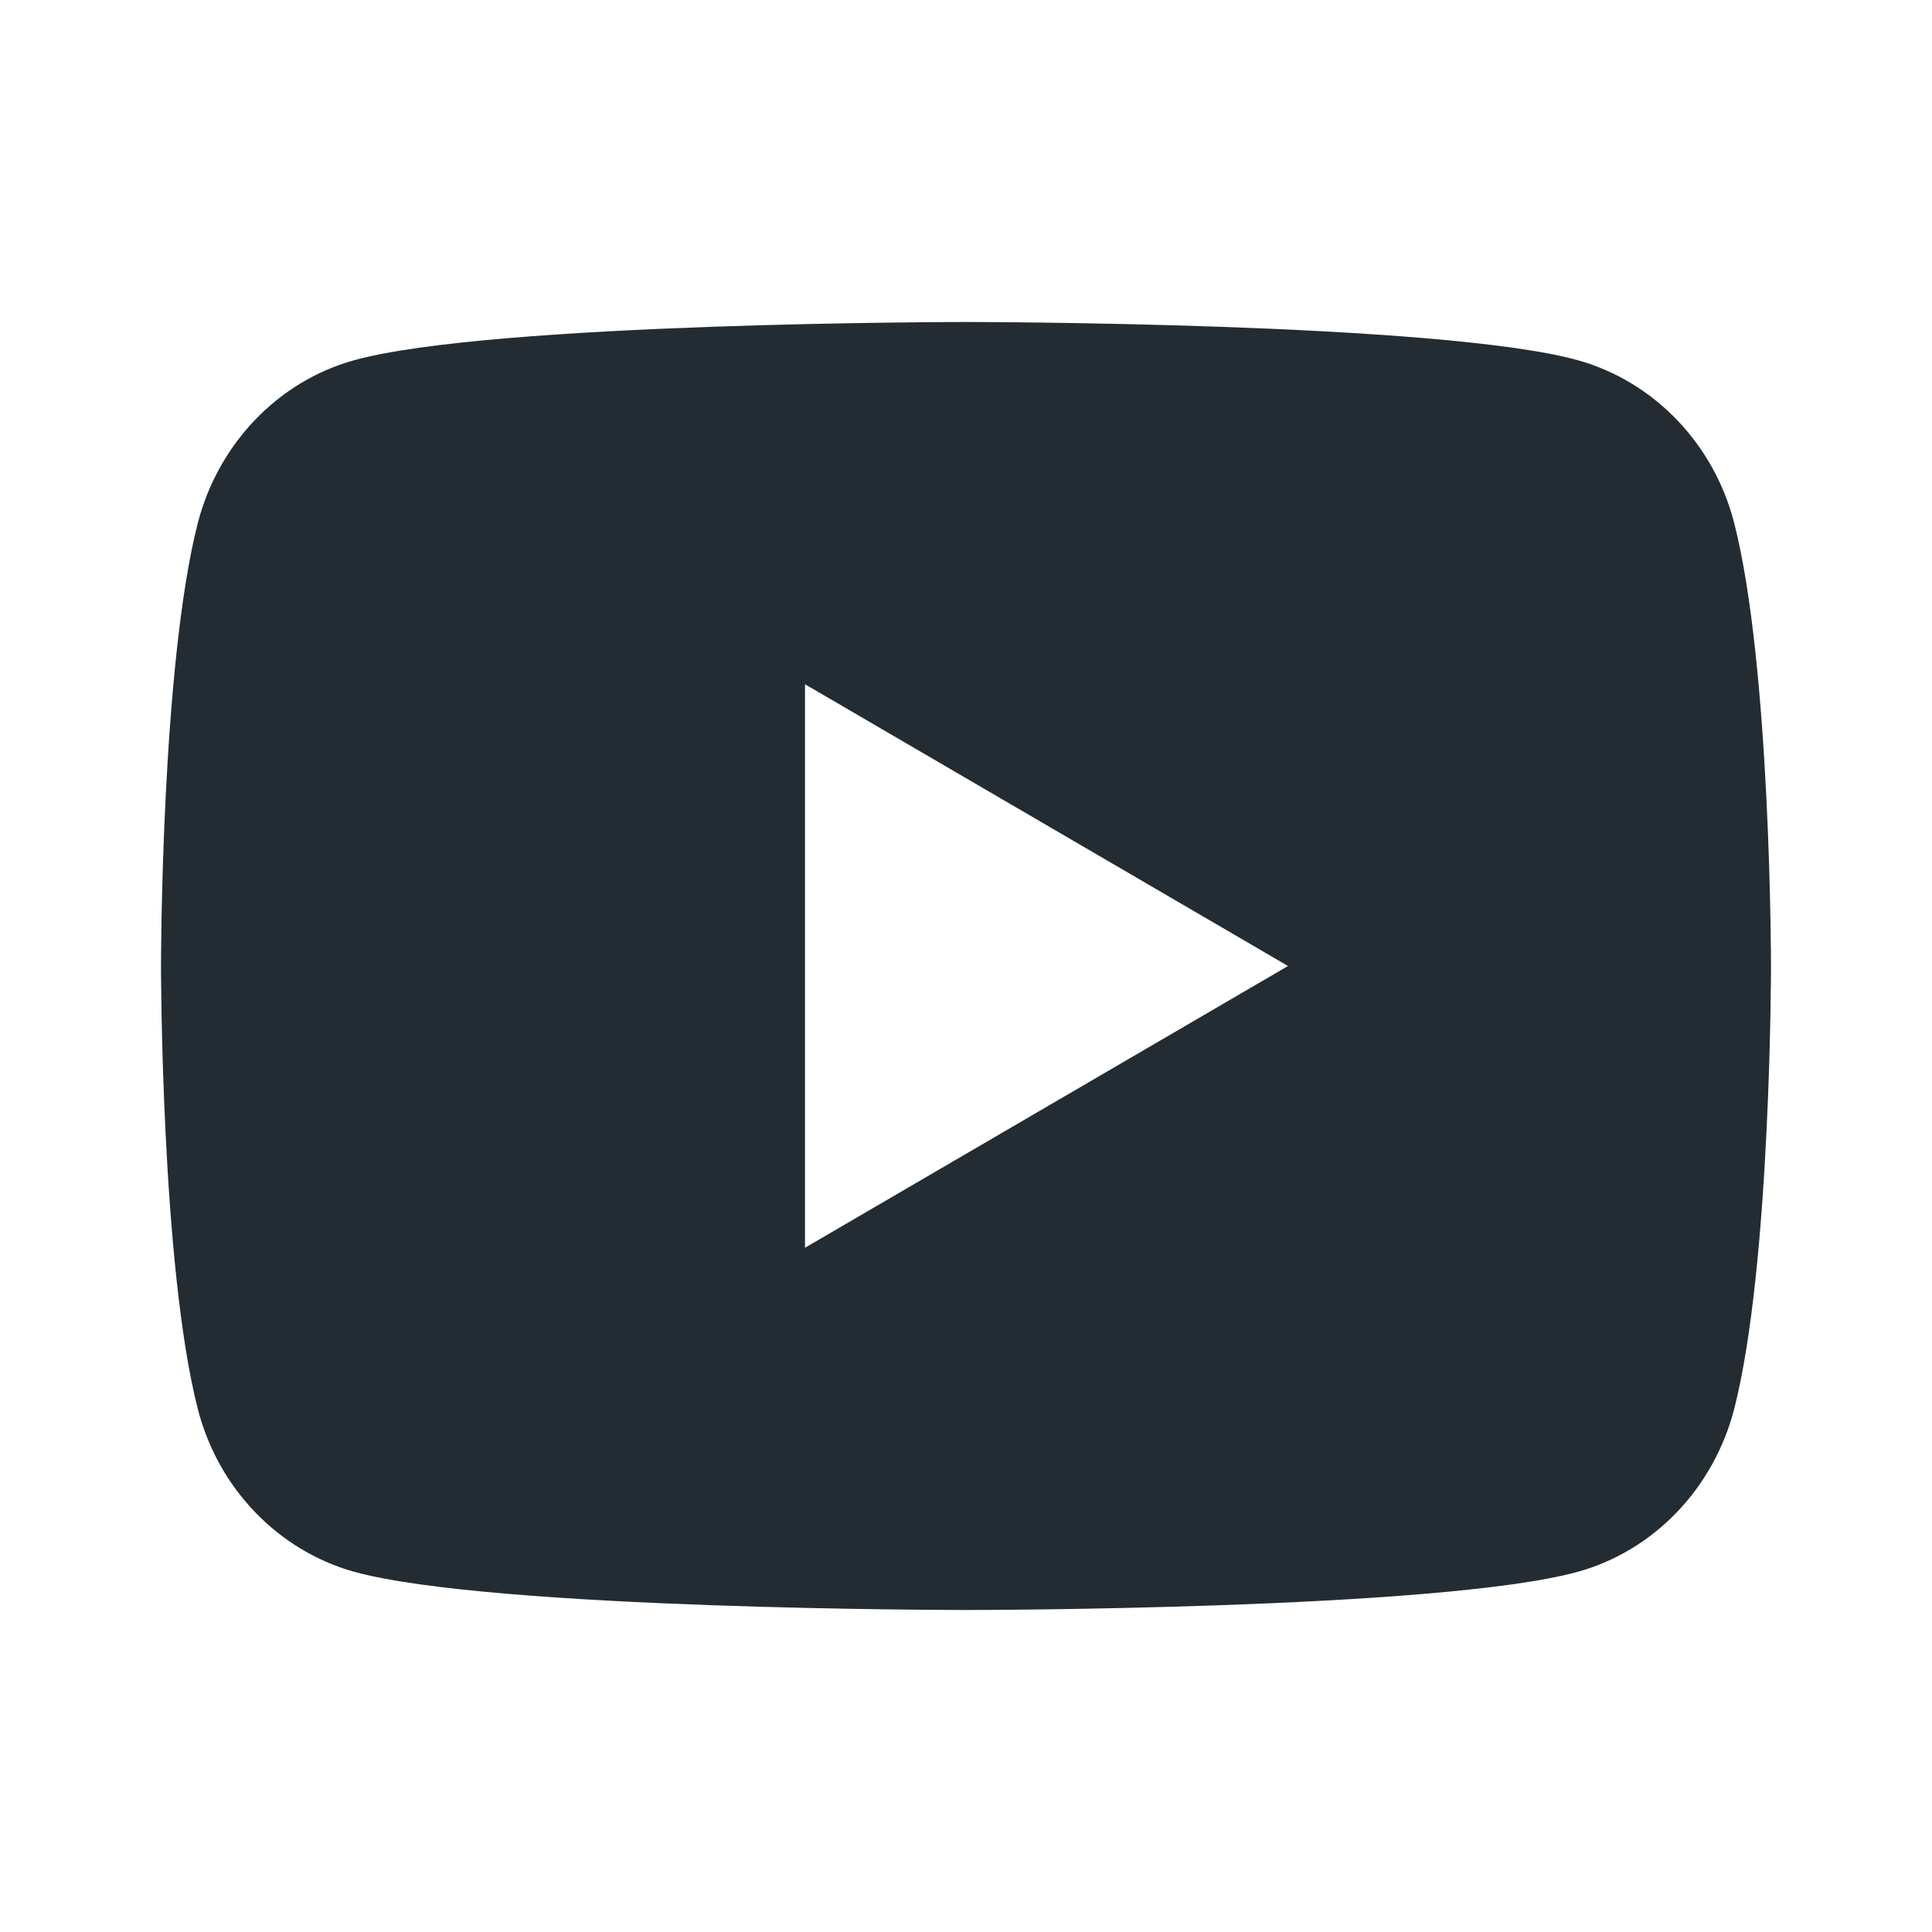 <svg xmlns="http://www.w3.org/2000/svg" width="24" height="24" viewBox="0 0 24 24">
    <defs>
        <filter id="vx7khcb02a" color-interpolation-filters="auto">
            <feColorMatrix in="SourceGraphic" values="0 0 0 0 1 0 0 0 0 1 0 0 0 0 1 0 0 0 1 0"/>
        </filter>
    </defs>
    <g fill="none" fill-rule="evenodd">
        <g>
            <g>
                <g filter="url(#vx7khcb02a)" transform="translate(-213 -650) translate(0 527) translate(112 123)">
                    <g>
                        <path d="M0 0L24 0 24 24 0 24z" transform="translate(101)"/>
                        <path fill="#242C33" fill-rule="nonzero" d="M21.543 6.498C22 8.28 22 12 22 12s0 3.72-.457 5.502c-.254.985-.997 1.76-1.938 2.022C17.896 20 12 20 12 20s-5.893 0-7.605-.476c-.945-.266-1.687-1.04-1.938-2.022C2 15.72 2 12 2 12s0-3.72.457-5.502c.254-.985.997-1.76 1.938-2.022C6.107 4 12 4 12 4s5.896 0 7.605.476c.945.266 1.687 1.04 1.938 2.022zM10 15.5l6-3.5-6-3.5v7z" transform="translate(101)"/>
                    </g>
                </g>
            </g>
        </g>
    </g>
</svg>
